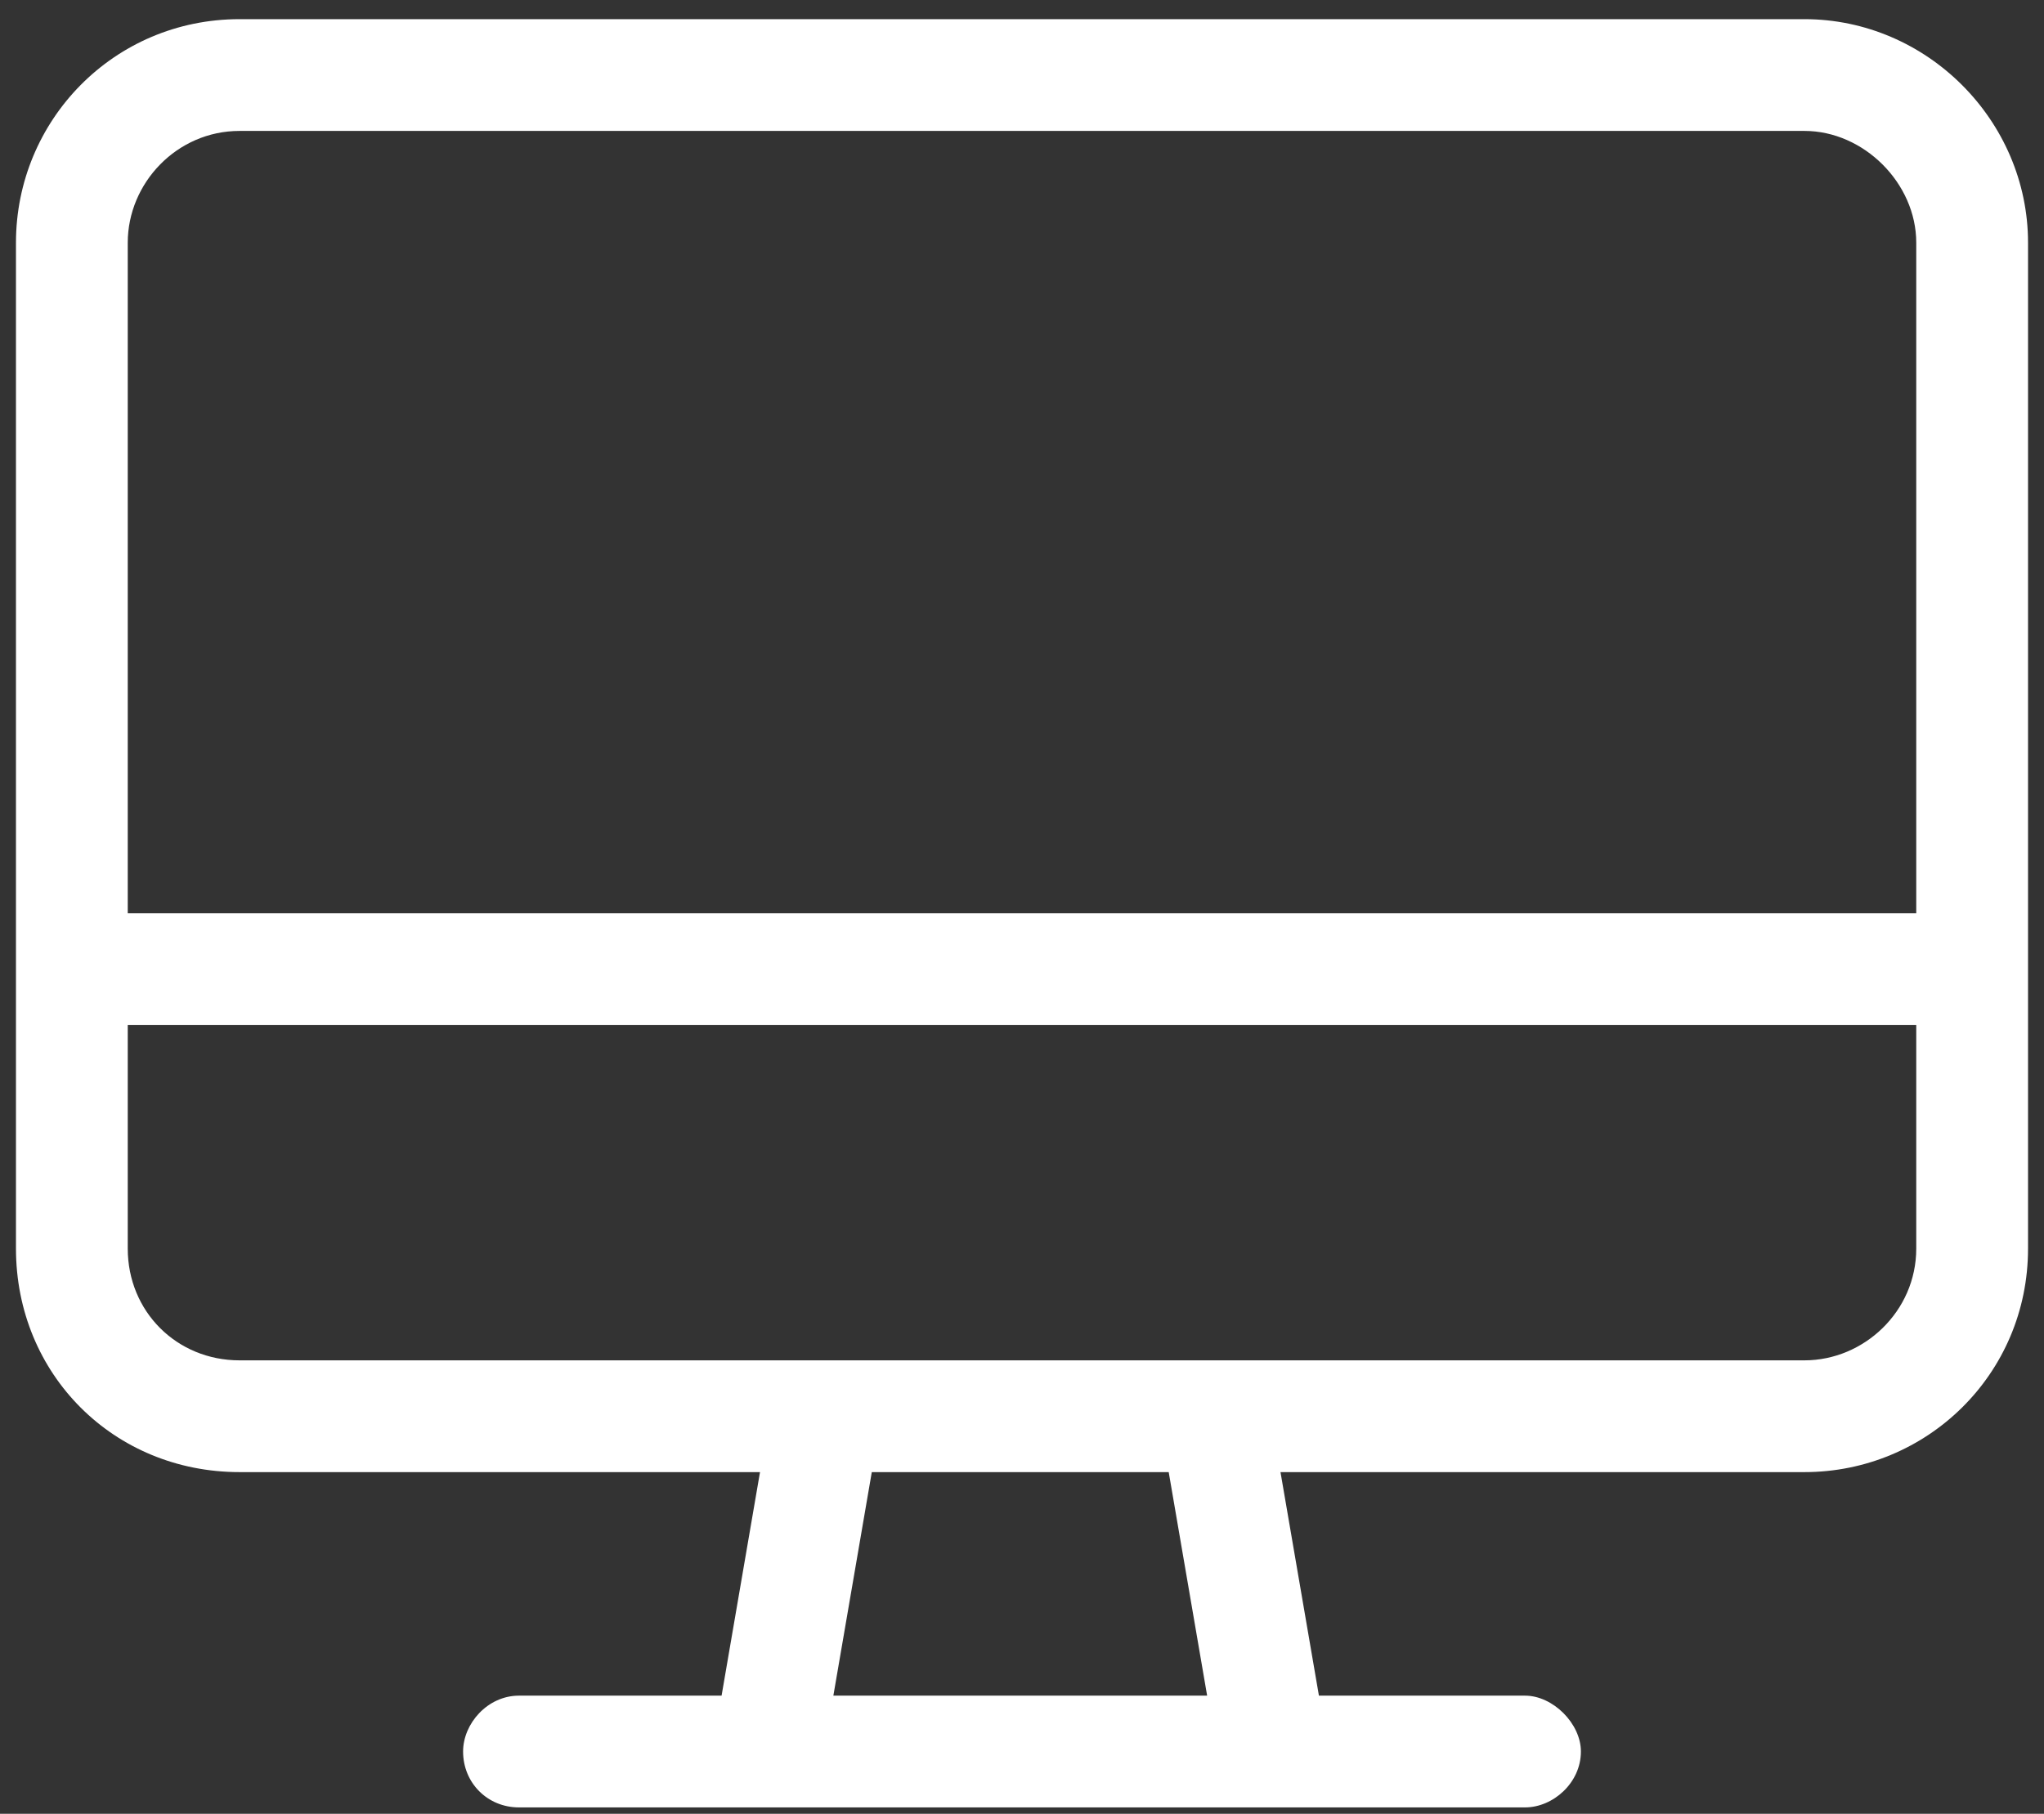 <svg width="80" height="71" viewBox="0 0 80 71" fill="none" xmlns="http://www.w3.org/2000/svg">
<rect x="0" y="0" width="80" height="71" fill="#333333" stroke="none"/>
<path d="M70.625 5.125H9.375C6.914 5.125 5 7.176 5 9.5V35.75H75V9.5C75 7.176 72.949 5.125 70.625 5.125ZM79.375 35.75V40.125V48.875C79.375 53.797 75.41 57.625 70.625 57.625H50.117L51.621 66.375H59.688C60.781 66.375 61.875 67.469 61.875 68.562C61.875 69.793 60.781 70.75 59.688 70.75H49.844H30.156H20.312C19.082 70.75 18.125 69.793 18.125 68.562C18.125 67.469 19.082 66.375 20.312 66.375H28.242L29.746 57.625H9.375C4.453 57.625 0.625 53.797 0.625 48.875V40.125V35.75V9.5C0.625 4.715 4.453 0.75 9.375 0.75H70.625C75.41 0.75 79.375 4.715 79.375 9.5V35.75ZM5 40.125V48.875C5 51.336 6.914 53.25 9.375 53.25H32.207H32.344H47.52H47.656H70.625C72.949 53.25 75 51.336 75 48.875V40.125H5ZM32.617 66.375H47.246L45.742 57.625H34.121L32.617 66.375Z" fill="white"/>
</svg>

